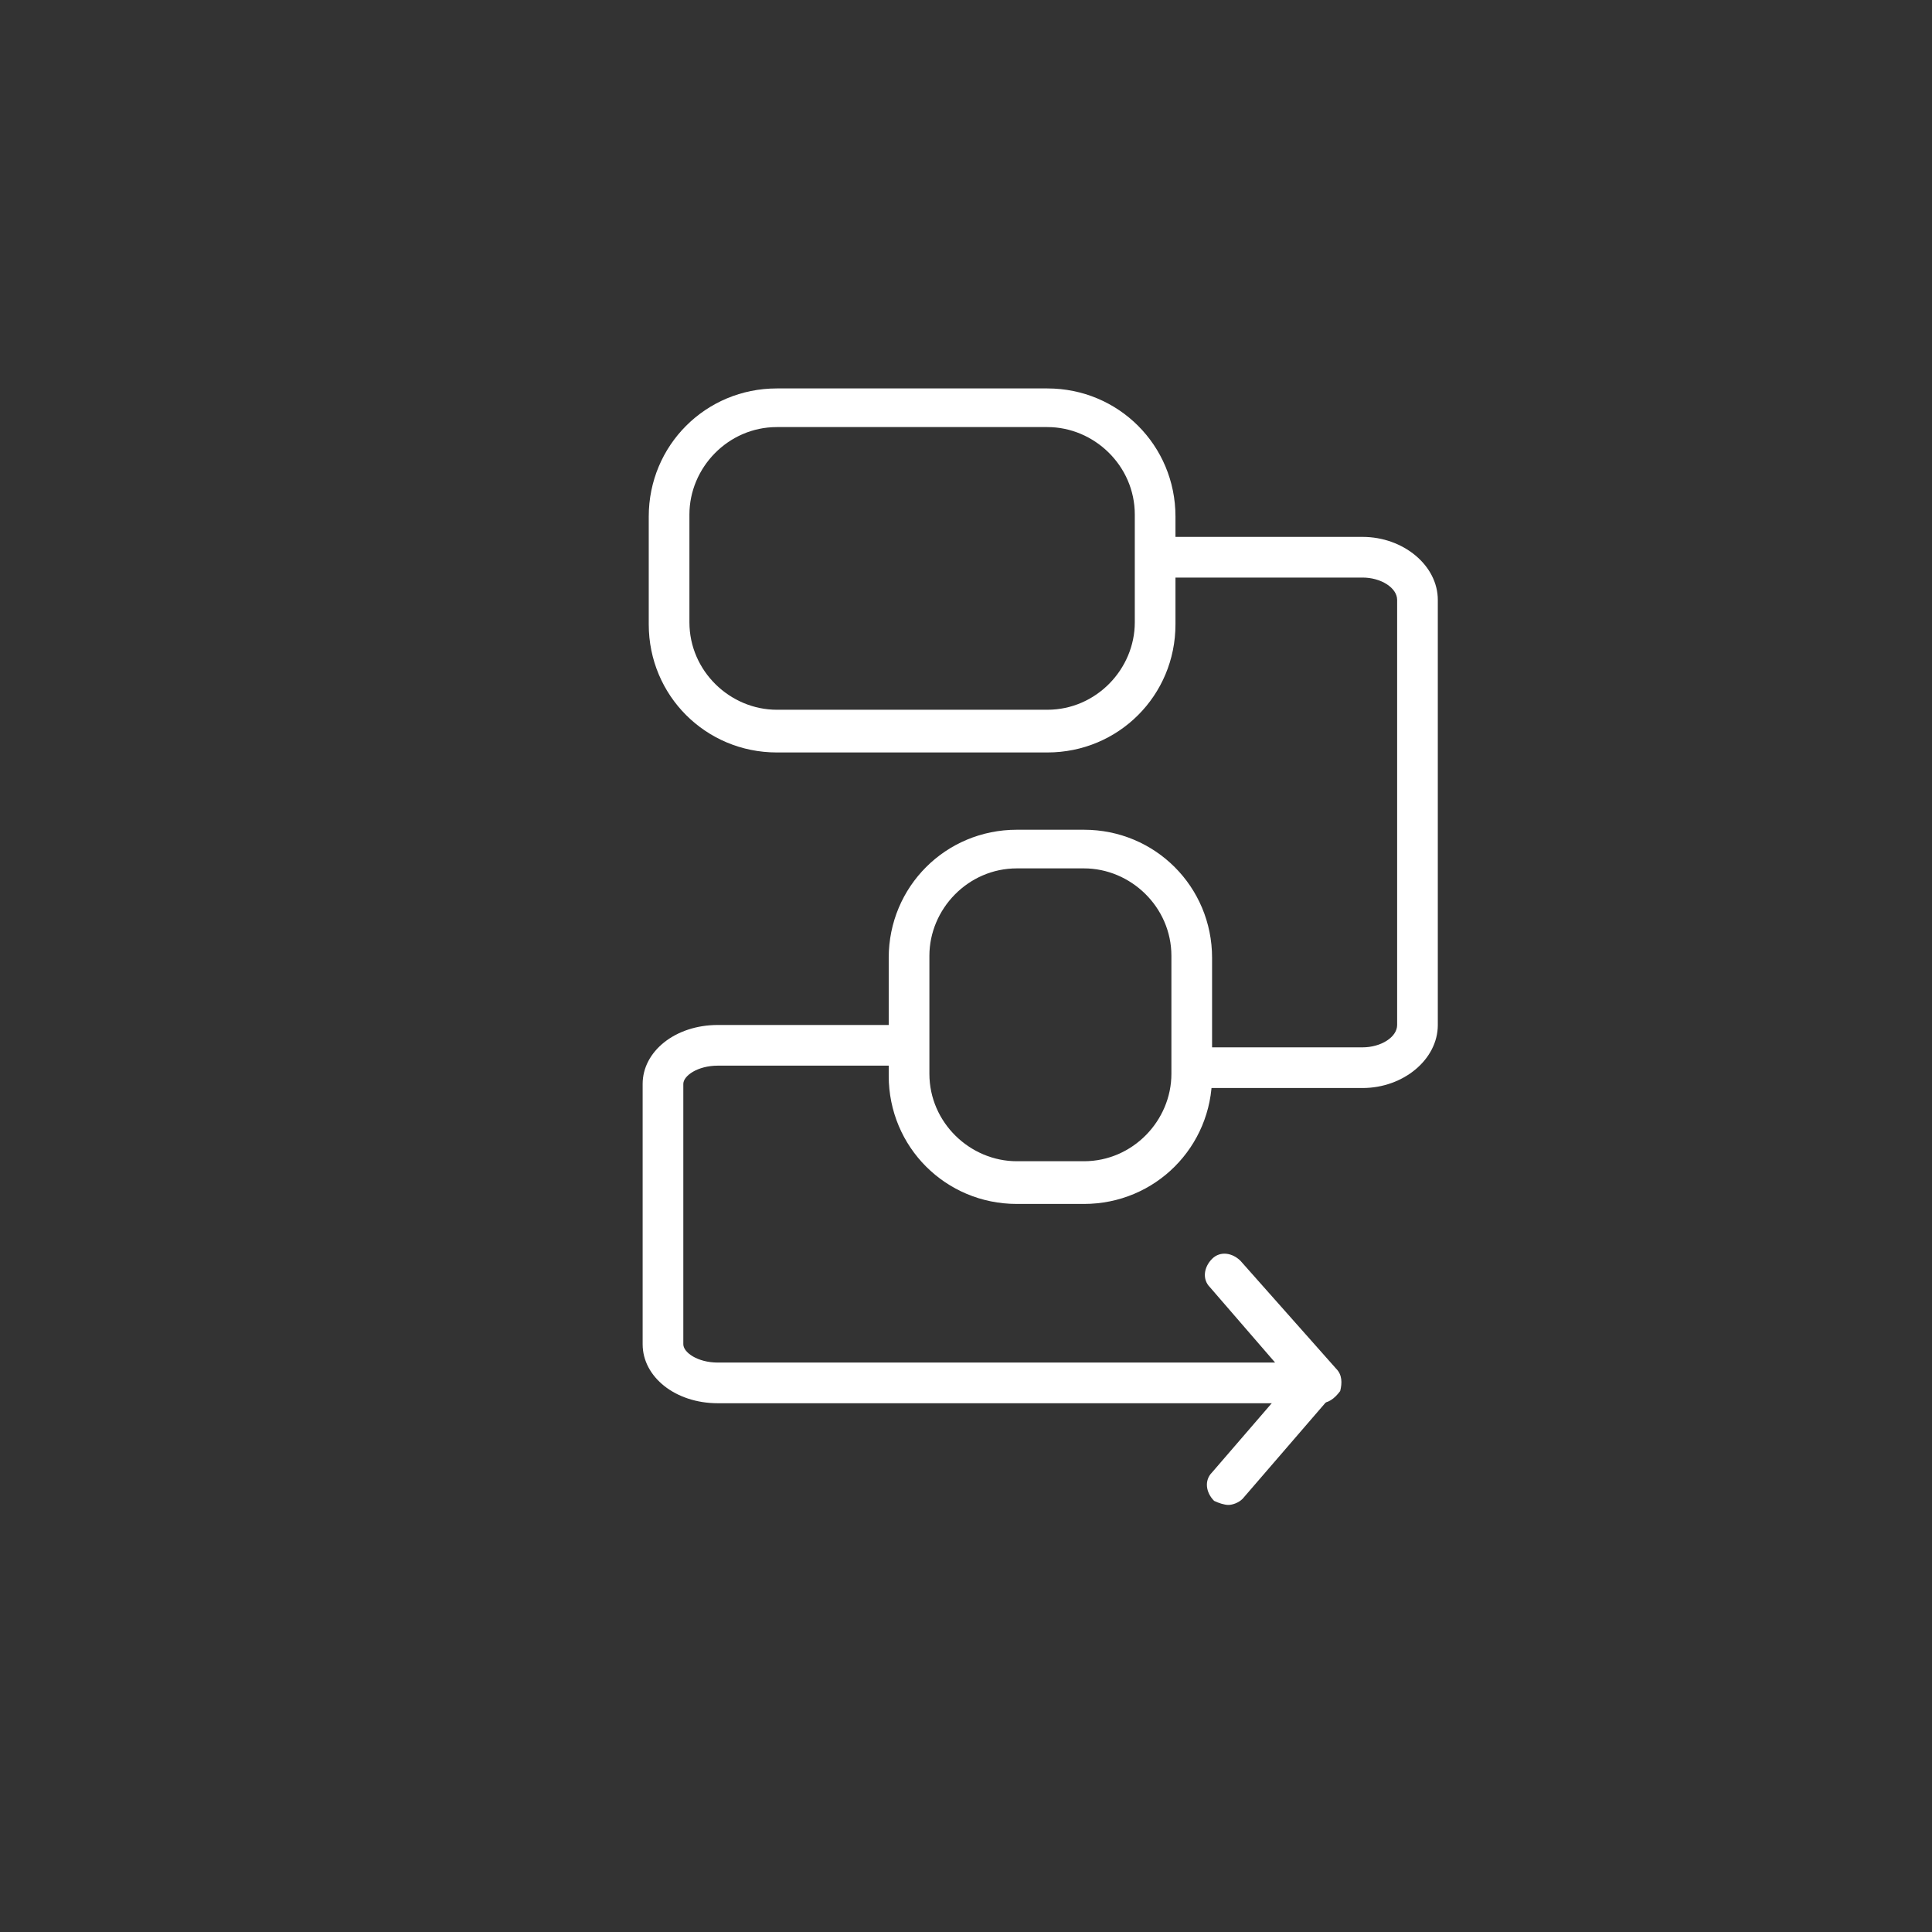 <?xml version="1.0" encoding="UTF-8"?>
<!-- Generator: Adobe Illustrator 26.2.1, SVG Export Plug-In . SVG Version: 6.00 Build 0)  -->
<svg xmlns="http://www.w3.org/2000/svg" xmlns:xlink="http://www.w3.org/1999/xlink" version="1.1" id="Ebene_1" x="0px" y="0px" viewBox="0 0 95 95" style="enable-background:new 0 0 95 95;" xml:space="preserve">
<rect x="0" y="0" width="95" height="95" fill="#333333" stroke="none"/>
<style type="text/css">
	.st0{fill:#FFFFFF;}
	.st1{fill:none;stroke:#FFFFFF;stroke-linejoin:round;stroke-miterlimit:10;}
	.st2{fill:none;stroke:#FFFFFF;stroke-linecap:round;stroke-miterlimit:10;}
	.st3{fill:#020203;}
</style>
<g>
	<g>
		<path class="st0" d="M67,53.5h-8.4v-2H67c0.9,0,1.7-0.5,1.7-1.1V29.5c0-0.6-0.8-1.1-1.7-1.1h-9.3v-2H67c2,0,3.7,1.4,3.7,3.1v20.9    C70.7,52.1,69,53.5,67,53.5z"></path>
	</g>
	<g>
		<path class="st0" d="M51.5,37H38.2c-3.5,0-6.3-2.8-6.3-6.3v-5.3c0-3.5,2.8-6.3,6.3-6.3h13.3c3.5,0,6.3,2.8,6.3,6.3v5.3    C57.8,34.2,55,37,51.5,37z M38.2,21c-2.4,0-4.3,2-4.3,4.3v5.3c0,2.4,2,4.3,4.3,4.3h13.3c2.4,0,4.3-2,4.3-4.3v-5.3    c0-2.4-2-4.3-4.3-4.3H38.2z"></path>
	</g>
	<g>
		<path class="st0" d="M53.3,59.2H50c-3.5,0-6.3-2.8-6.3-6.3v-5.8c0-3.5,2.8-6.3,6.3-6.3h3.3c3.5,0,6.3,2.8,6.3,6.3v5.8    C59.6,56.4,56.8,59.2,53.3,59.2z M50,42.7c-2.4,0-4.3,2-4.3,4.3v5.8c0,2.4,2,4.3,4.3,4.3h3.3c2.4,0,4.3-2,4.3-4.3v-5.8    c0-2.4-2-4.3-4.3-4.3H50z"></path>
	</g>
	<g>
		<path class="st0" d="M64.9,69H35.3c-2.1,0-3.7-1.3-3.7-2.9V53.3c0-1.6,1.6-2.9,3.7-2.9h9.3c0.6,0,1,0.4,1,1s-0.4,1-1,1h-9.3    c-1,0-1.7,0.5-1.7,0.9v12.8c0,0.4,0.7,0.9,1.7,0.9h27.4l-3.2-3.7c-0.4-0.4-0.3-1,0.1-1.4c0.4-0.4,1-0.3,1.4,0.1l4.7,5.3    c0.3,0.3,0.3,0.7,0.2,1.1C65.6,68.8,65.3,69,64.9,69z"></path>
	</g>
	<g>
		<path class="st0" d="M60.4,74c-0.2,0-0.5-0.1-0.7-0.2c-0.4-0.4-0.5-1-0.1-1.4l4.4-5.1c0.4-0.4,1-0.5,1.4-0.1s0.5,1,0.1,1.4    l-4.4,5.1C60.9,73.9,60.6,74,60.4,74z"></path>
	</g>
</g>
</svg>
